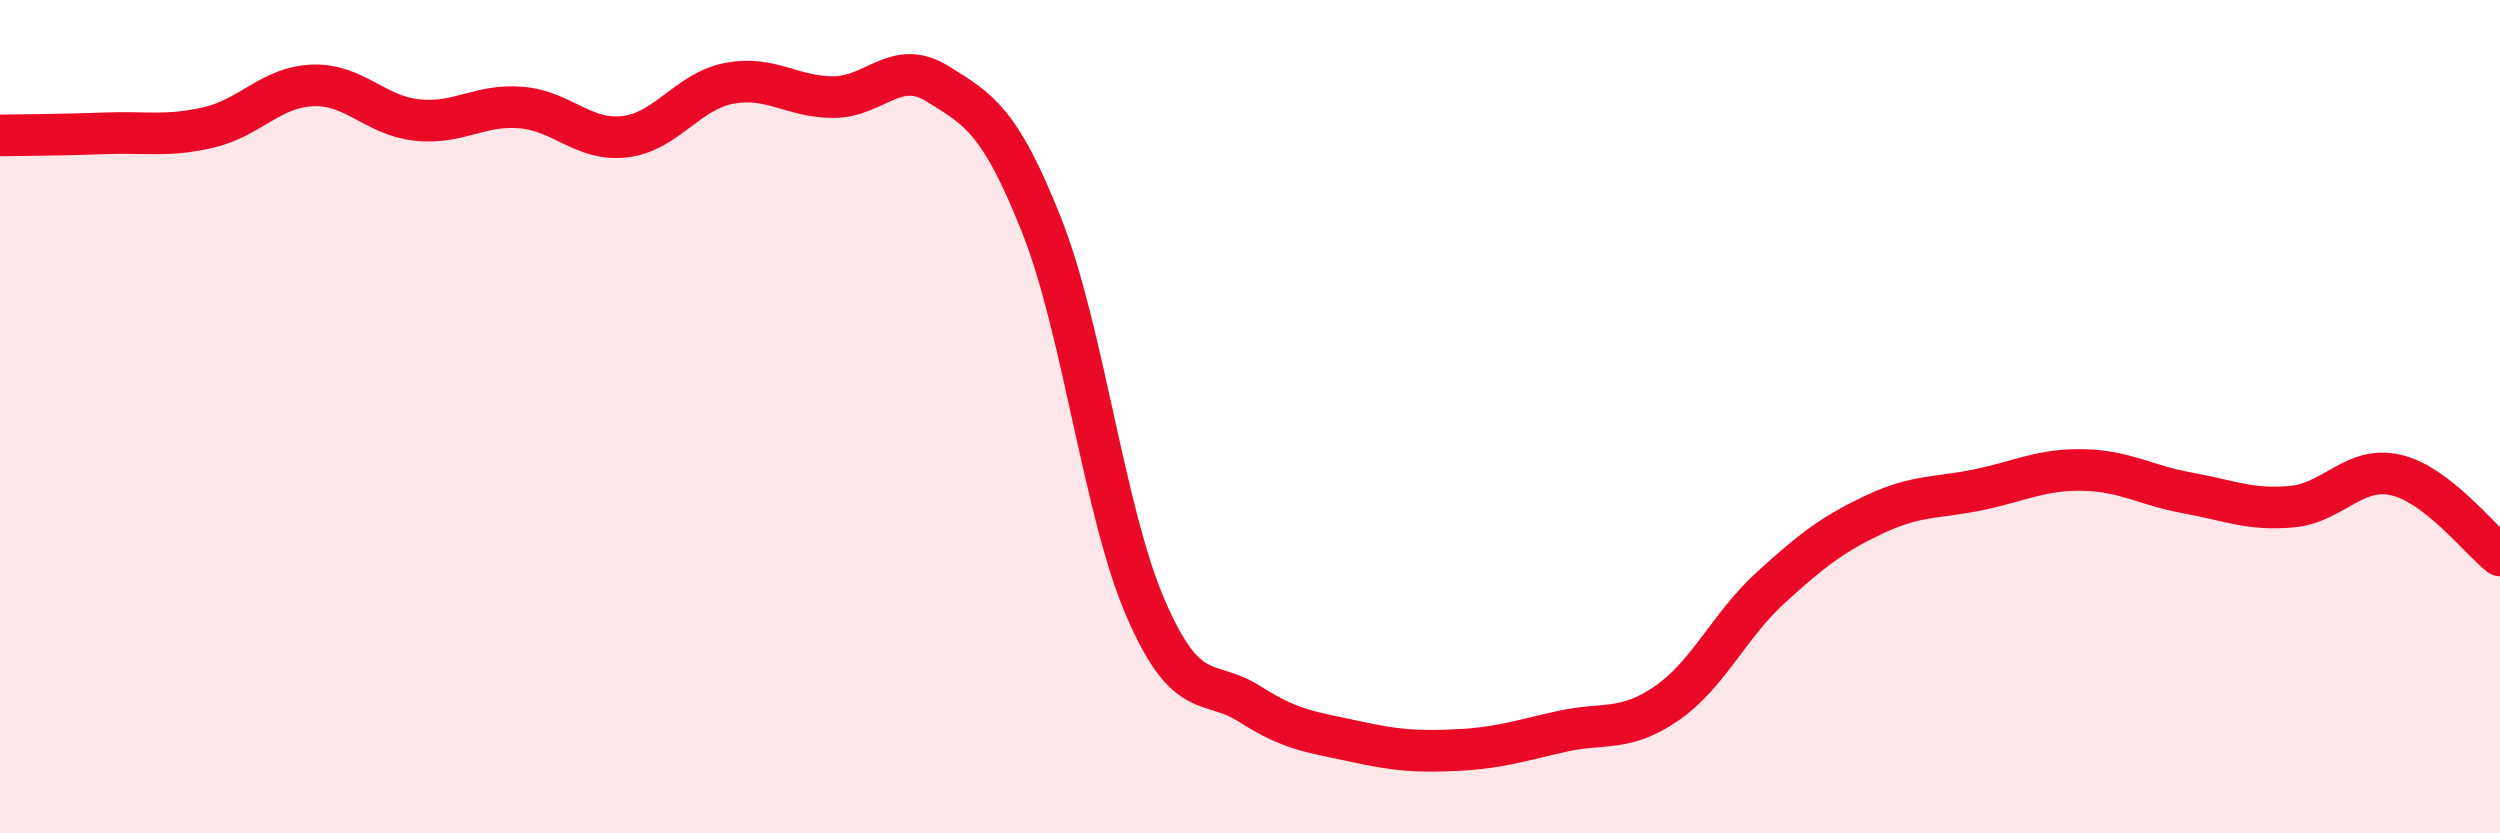 
    <svg width="60" height="20" viewBox="0 0 60 20" xmlns="http://www.w3.org/2000/svg">
      <path
        d="M 0,3.25 C 0.5,3.24 1.5,3.24 2.5,3.2 C 3.5,3.16 4,3.29 5,3.06 C 6,2.83 6.5,2.09 7.5,2.05 C 8.5,2.01 9,2.77 10,2.88 C 11,2.99 11.5,2.5 12.5,2.58 C 13.5,2.66 14,3.4 15,3.28 C 16,3.16 16.5,2.19 17.5,2 C 18.5,1.81 19,2.33 20,2.33 C 21,2.33 21.5,1.39 22.5,2.01 C 23.5,2.63 24,2.89 25,5.41 C 26,7.93 26.5,12.31 27.5,14.61 C 28.5,16.91 29,16.26 30,16.9 C 31,17.54 31.5,17.57 32.5,17.79 C 33.5,18.01 34,18.05 35,18 C 36,17.95 36.5,17.77 37.5,17.55 C 38.5,17.33 39,17.57 40,16.88 C 41,16.19 41.5,15.01 42.5,14.1 C 43.5,13.19 44,12.81 45,12.34 C 46,11.87 46.5,11.96 47.5,11.75 C 48.5,11.54 49,11.26 50,11.28 C 51,11.3 51.5,11.65 52.5,11.83 C 53.5,12.01 54,12.25 55,12.16 C 56,12.07 56.5,11.17 57.5,11.4 C 58.5,11.63 59.5,12.94 60,13.33L60 20L0 20Z"
        fill="#EB0A25"
        opacity="0.1"
        stroke-linecap="round"
        stroke-linejoin="round"
      />
      <path
        d="M 0,3.25 C 0.5,3.24 1.5,3.24 2.5,3.2 C 3.5,3.16 4,3.29 5,3.06 C 6,2.83 6.5,2.09 7.5,2.05 C 8.5,2.01 9,2.77 10,2.88 C 11,2.99 11.5,2.5 12.5,2.58 C 13.5,2.66 14,3.4 15,3.28 C 16,3.16 16.5,2.19 17.5,2 C 18.5,1.81 19,2.33 20,2.33 C 21,2.33 21.5,1.39 22.5,2.01 C 23.5,2.63 24,2.89 25,5.41 C 26,7.93 26.5,12.31 27.5,14.61 C 28.5,16.91 29,16.26 30,16.9 C 31,17.54 31.5,17.57 32.5,17.79 C 33.5,18.01 34,18.05 35,18 C 36,17.95 36.5,17.77 37.5,17.55 C 38.5,17.33 39,17.57 40,16.88 C 41,16.19 41.5,15.01 42.5,14.1 C 43.5,13.19 44,12.81 45,12.34 C 46,11.87 46.5,11.96 47.5,11.75 C 48.5,11.54 49,11.26 50,11.28 C 51,11.3 51.5,11.65 52.5,11.83 C 53.5,12.01 54,12.25 55,12.16 C 56,12.07 56.5,11.17 57.5,11.4 C 58.5,11.63 59.5,12.94 60,13.33"
        stroke="#EB0A25"
        stroke-width="1"
        fill="none"
        stroke-linecap="round"
        stroke-linejoin="round"
      />
    </svg>
  